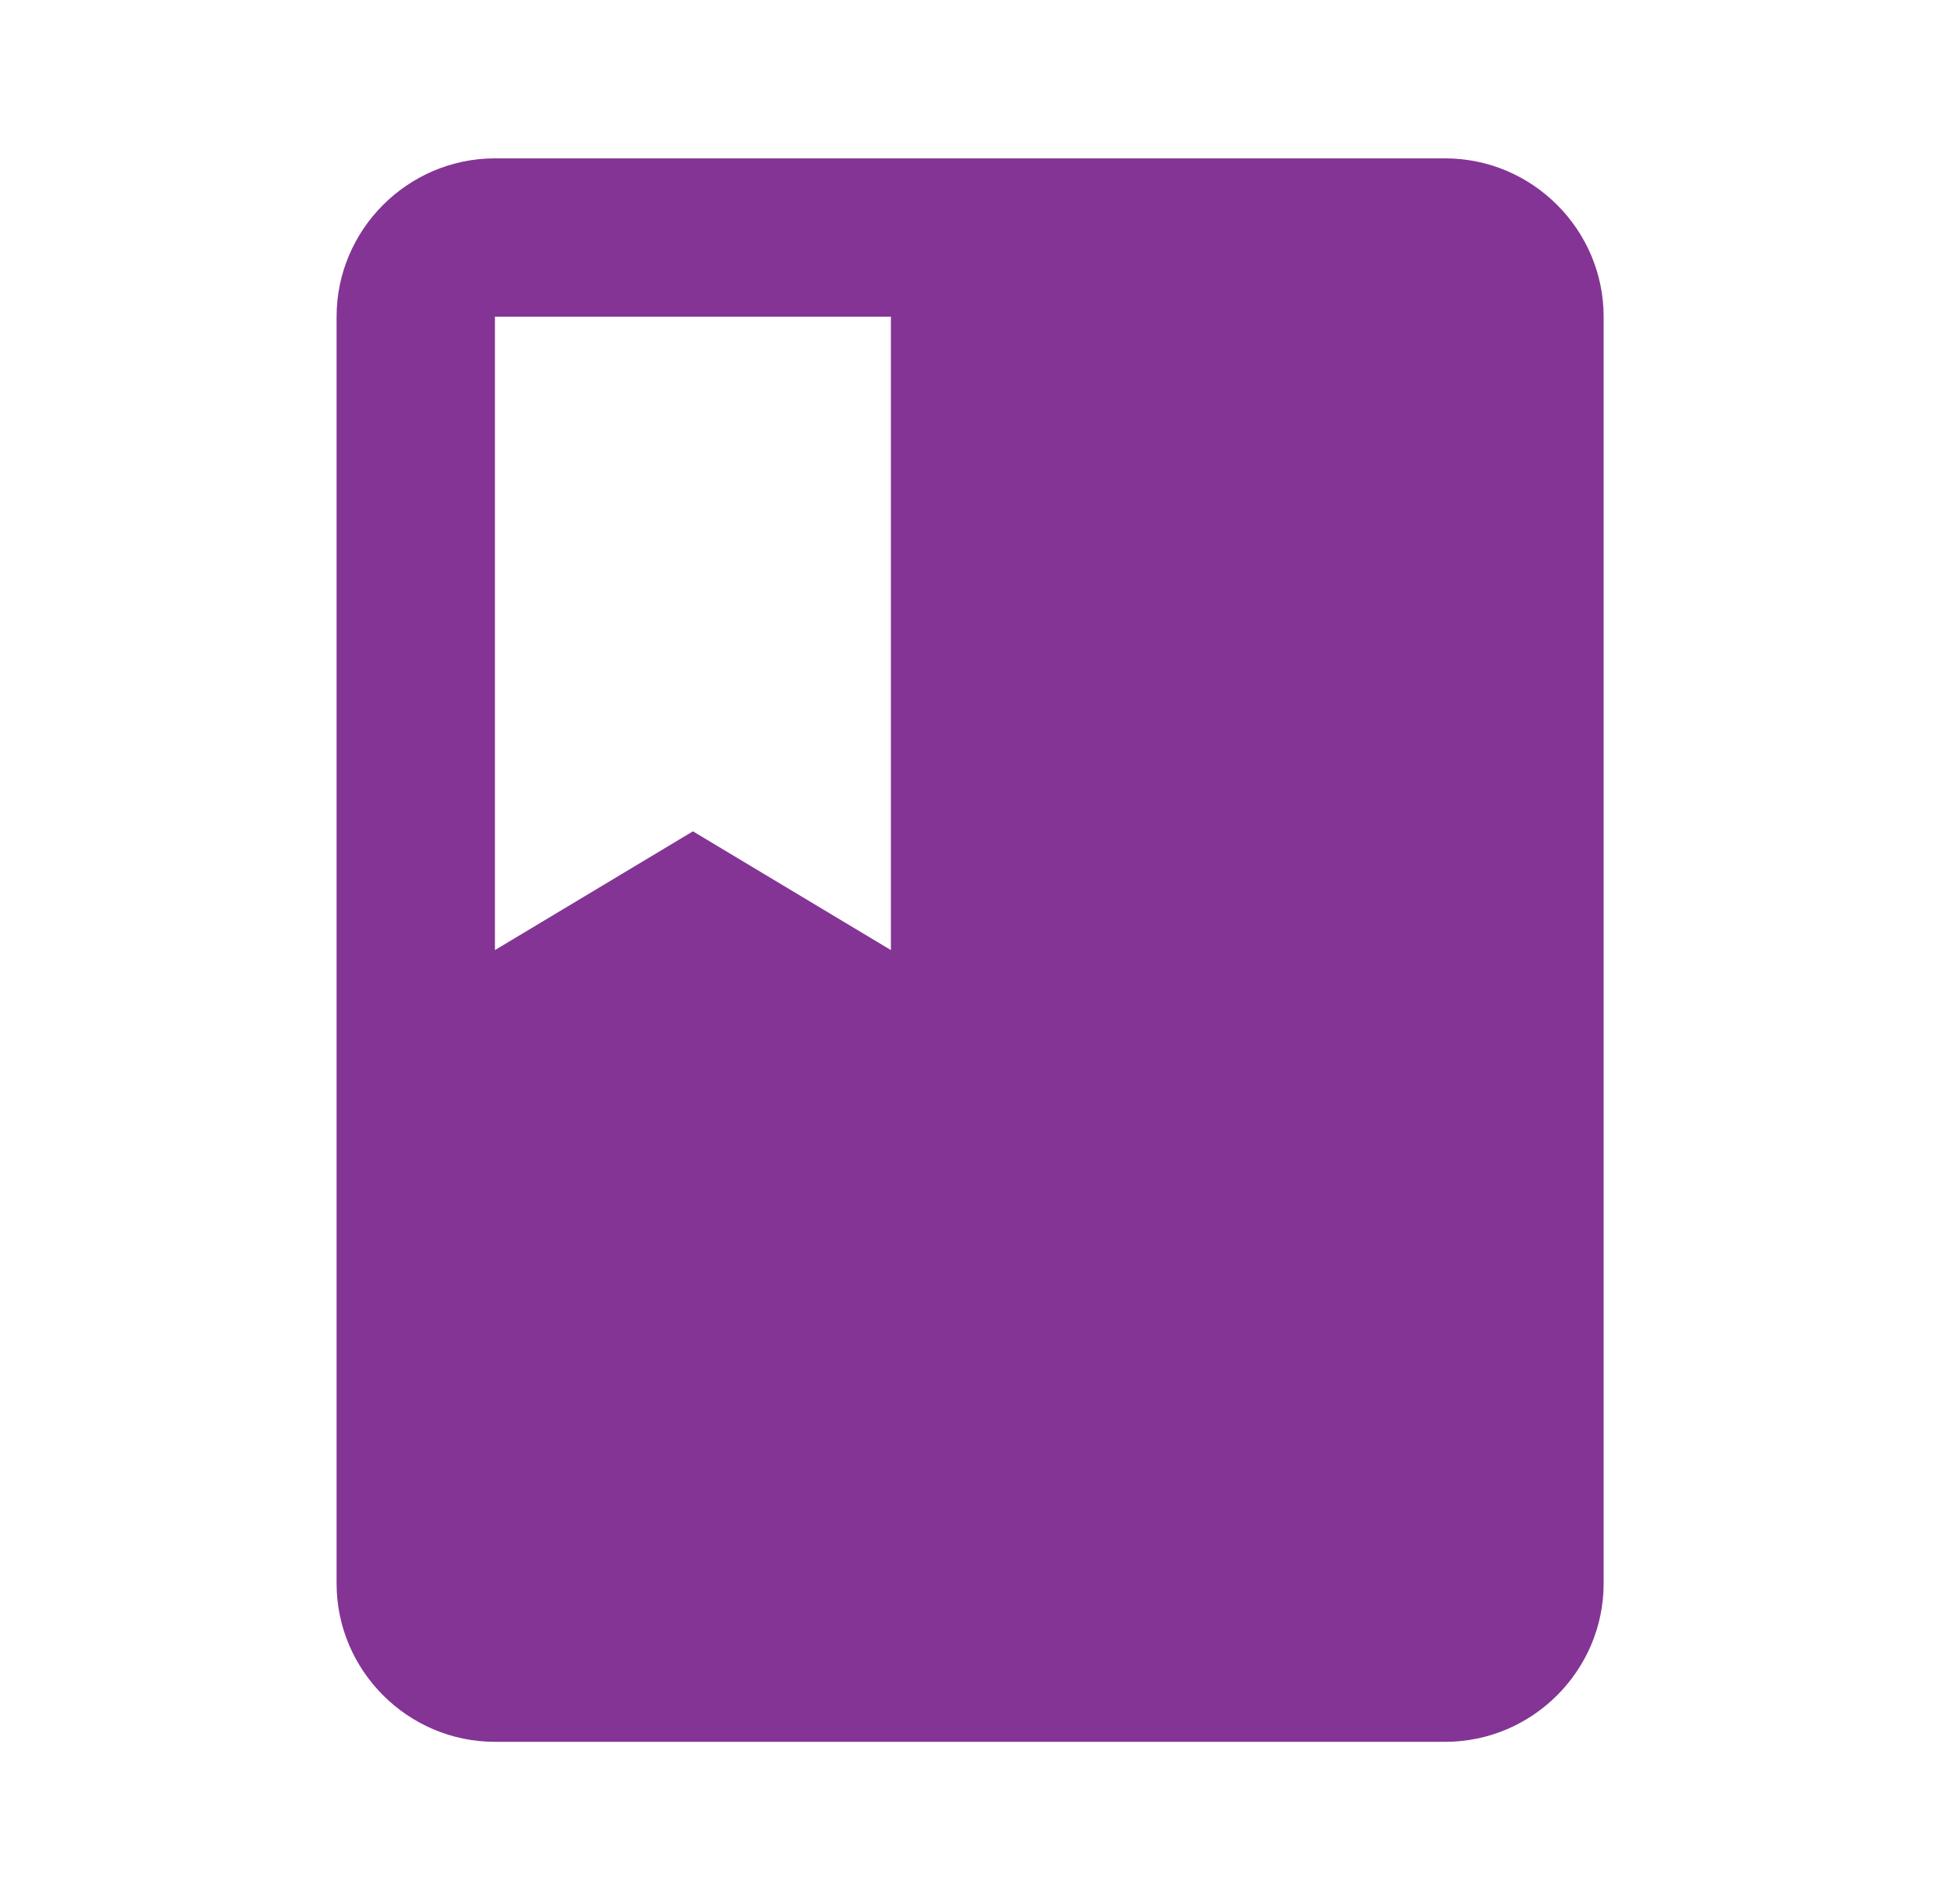 <svg width="33" height="32" viewBox="0 0 33 32" fill="none" xmlns="http://www.w3.org/2000/svg">
<path d="M24.333 2.667H8.333C6.867 2.667 5.667 3.867 5.667 5.333V26.667C5.667 28.133 6.867 29.333 8.333 29.333H24.333C25.8 29.333 27 28.133 27 26.667V5.333C27 3.867 25.8 2.667 24.333 2.667ZM8.333 5.333H15V16L11.667 14L8.333 16V5.333Z" fill="#843495"/>
</svg>
